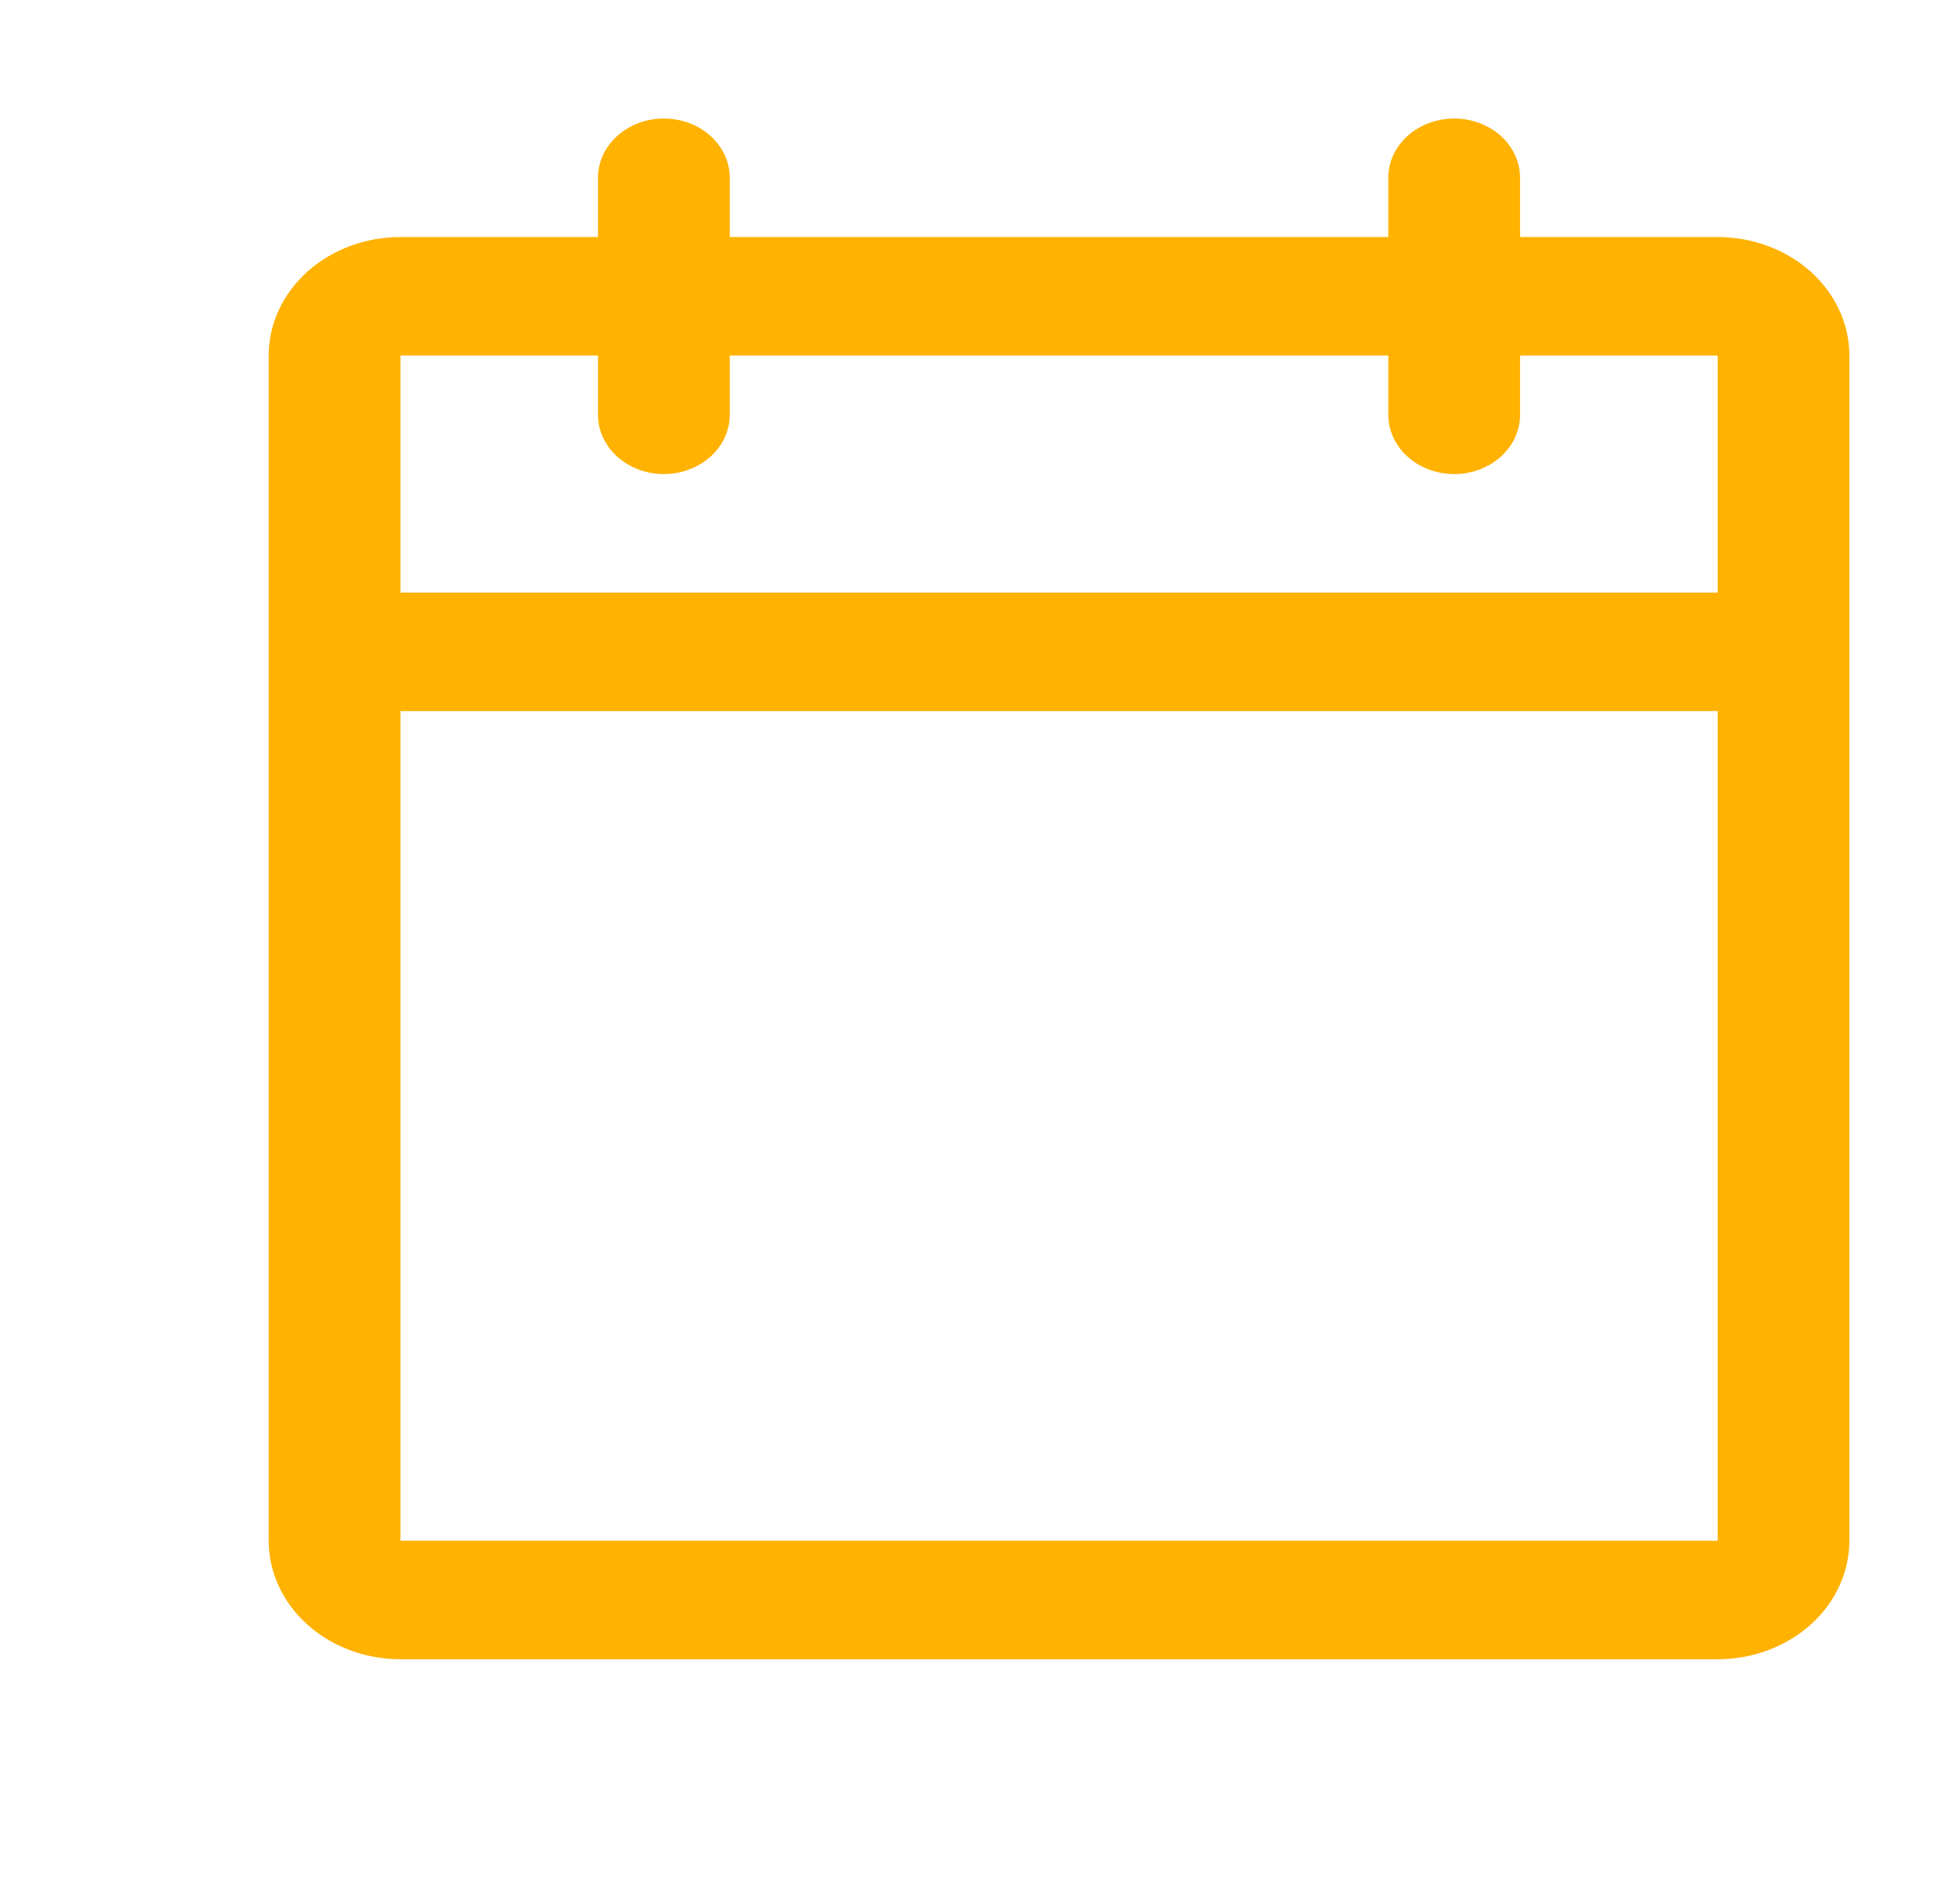 <svg width="31" height="30" viewBox="0 0 31 30" fill="none" xmlns="http://www.w3.org/2000/svg">
<g id="CalendarBlank">
<path id="Vector" d="M27.167 3.75H24.042V2.812C24.042 2.564 23.932 2.325 23.737 2.15C23.541 1.974 23.276 1.875 23 1.875C22.724 1.875 22.459 1.974 22.263 2.15C22.068 2.325 21.958 2.564 21.958 2.812V3.75H11.542V2.812C11.542 2.564 11.432 2.325 11.237 2.15C11.041 1.974 10.776 1.875 10.5 1.875C10.224 1.875 9.959 1.974 9.763 2.15C9.568 2.325 9.458 2.564 9.458 2.812V3.75H6.333C5.781 3.75 5.251 3.948 4.86 4.299C4.469 4.651 4.25 5.128 4.25 5.625V24.375C4.25 24.872 4.469 25.349 4.86 25.701C5.251 26.052 5.781 26.25 6.333 26.25H27.167C27.719 26.25 28.249 26.052 28.64 25.701C29.03 25.349 29.25 24.872 29.25 24.375V5.625C29.25 5.128 29.03 4.651 28.64 4.299C28.249 3.948 27.719 3.75 27.167 3.75ZM9.458 5.625V6.562C9.458 6.811 9.568 7.05 9.763 7.225C9.959 7.401 10.224 7.5 10.5 7.5C10.776 7.5 11.041 7.401 11.237 7.225C11.432 7.05 11.542 6.811 11.542 6.562V5.625H21.958V6.562C21.958 6.811 22.068 7.05 22.263 7.225C22.459 7.401 22.724 7.5 23 7.5C23.276 7.5 23.541 7.401 23.737 7.225C23.932 7.05 24.042 6.811 24.042 6.562V5.625H27.167V9.375H6.333V5.625H9.458ZM27.167 24.375H6.333V11.25H27.167V24.375Z" fill="#FFB200"/>
</g>
</svg>
